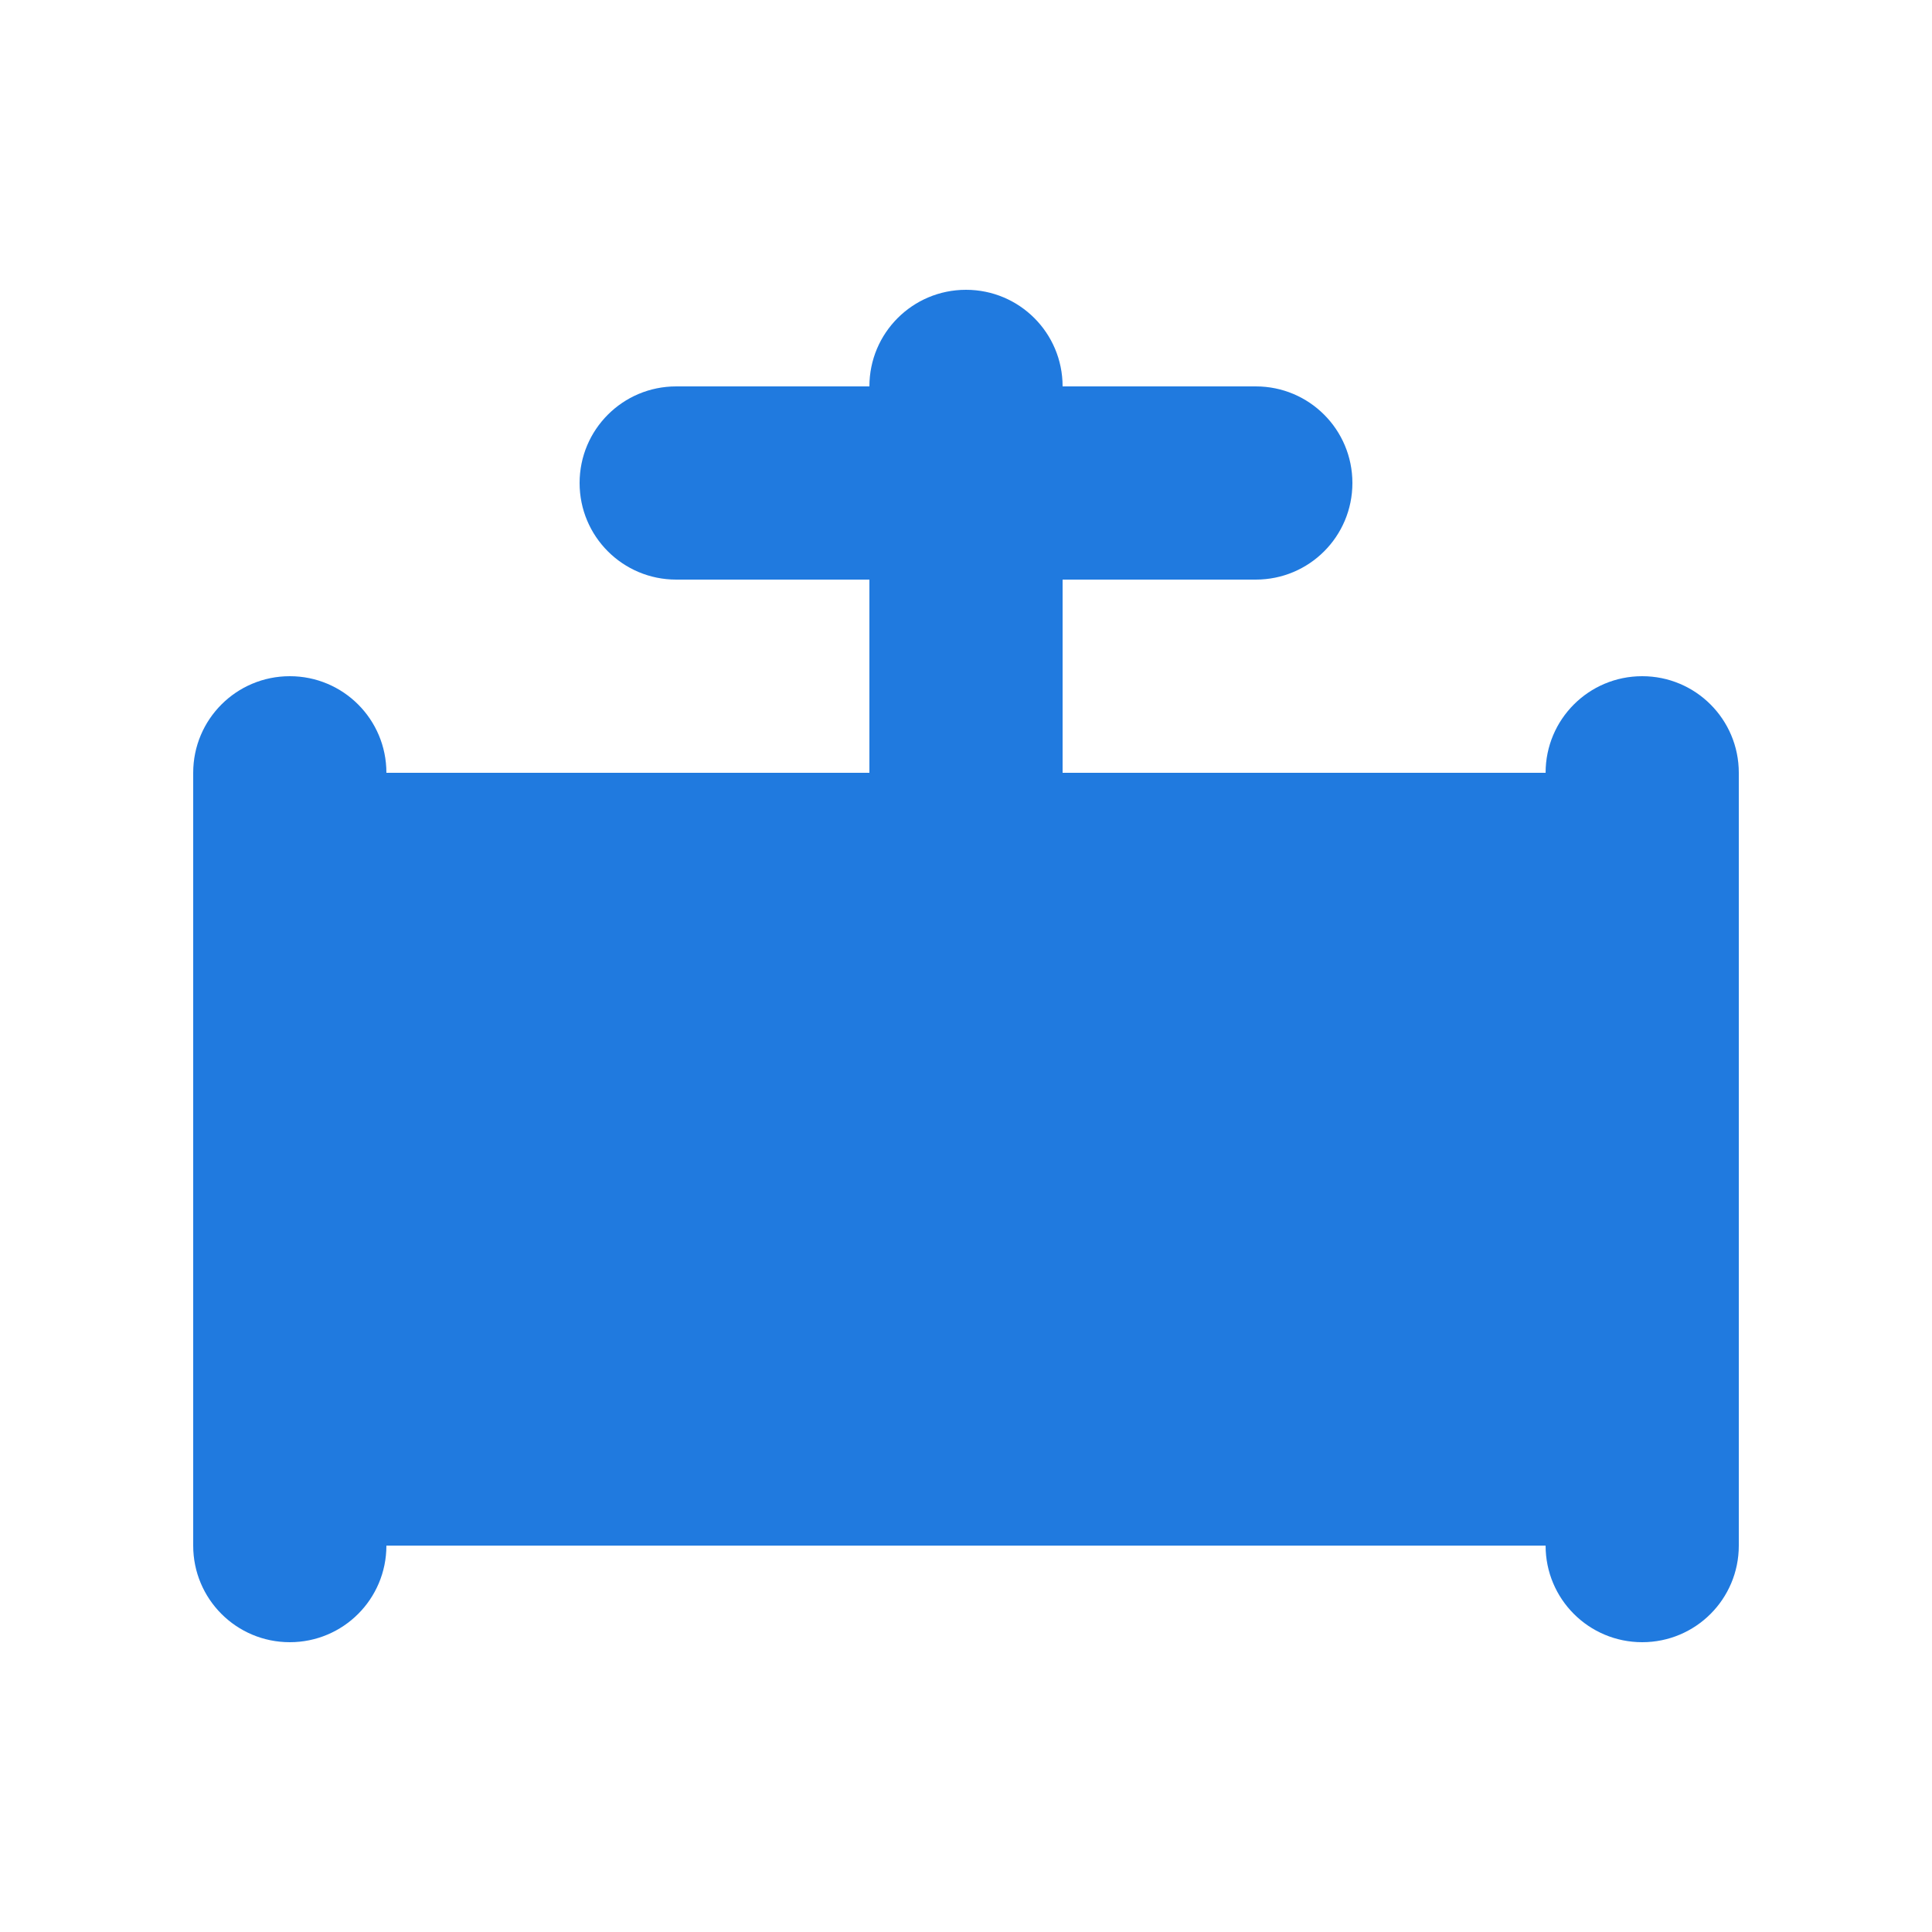<svg xmlns="http://www.w3.org/2000/svg" viewBox="0 0 640 640"><!--!Font Awesome Pro 7.0.0 by @fontawesome - https://fontawesome.com License - https://fontawesome.com/license (Commercial License) Copyright 2025 Fonticons, Inc.--><path fill="#207adf" d="M320 96C337.7 96 352 110.3 352 128L416 128C433.7 128 448 142.3 448 160C448 177.7 433.7 192 416 192L352 192L352 256L512 256C512 238.3 526.3 224 544 224C561.7 224 576 238.3 576 256L576 512C576 529.7 561.7 544 544 544C526.3 544 512 529.7 512 512L128 512C128 529.7 113.7 544 96 544C78.3 544 64 529.7 64 512L64 256C64 238.3 78.3 224 96 224C113.7 224 128 238.3 128 256L288 256L288 192L224 192C206.3 192 192 177.7 192 160C192 142.3 206.3 128 224 128L288 128C288 110.3 302.3 96 320 96z"/></svg>